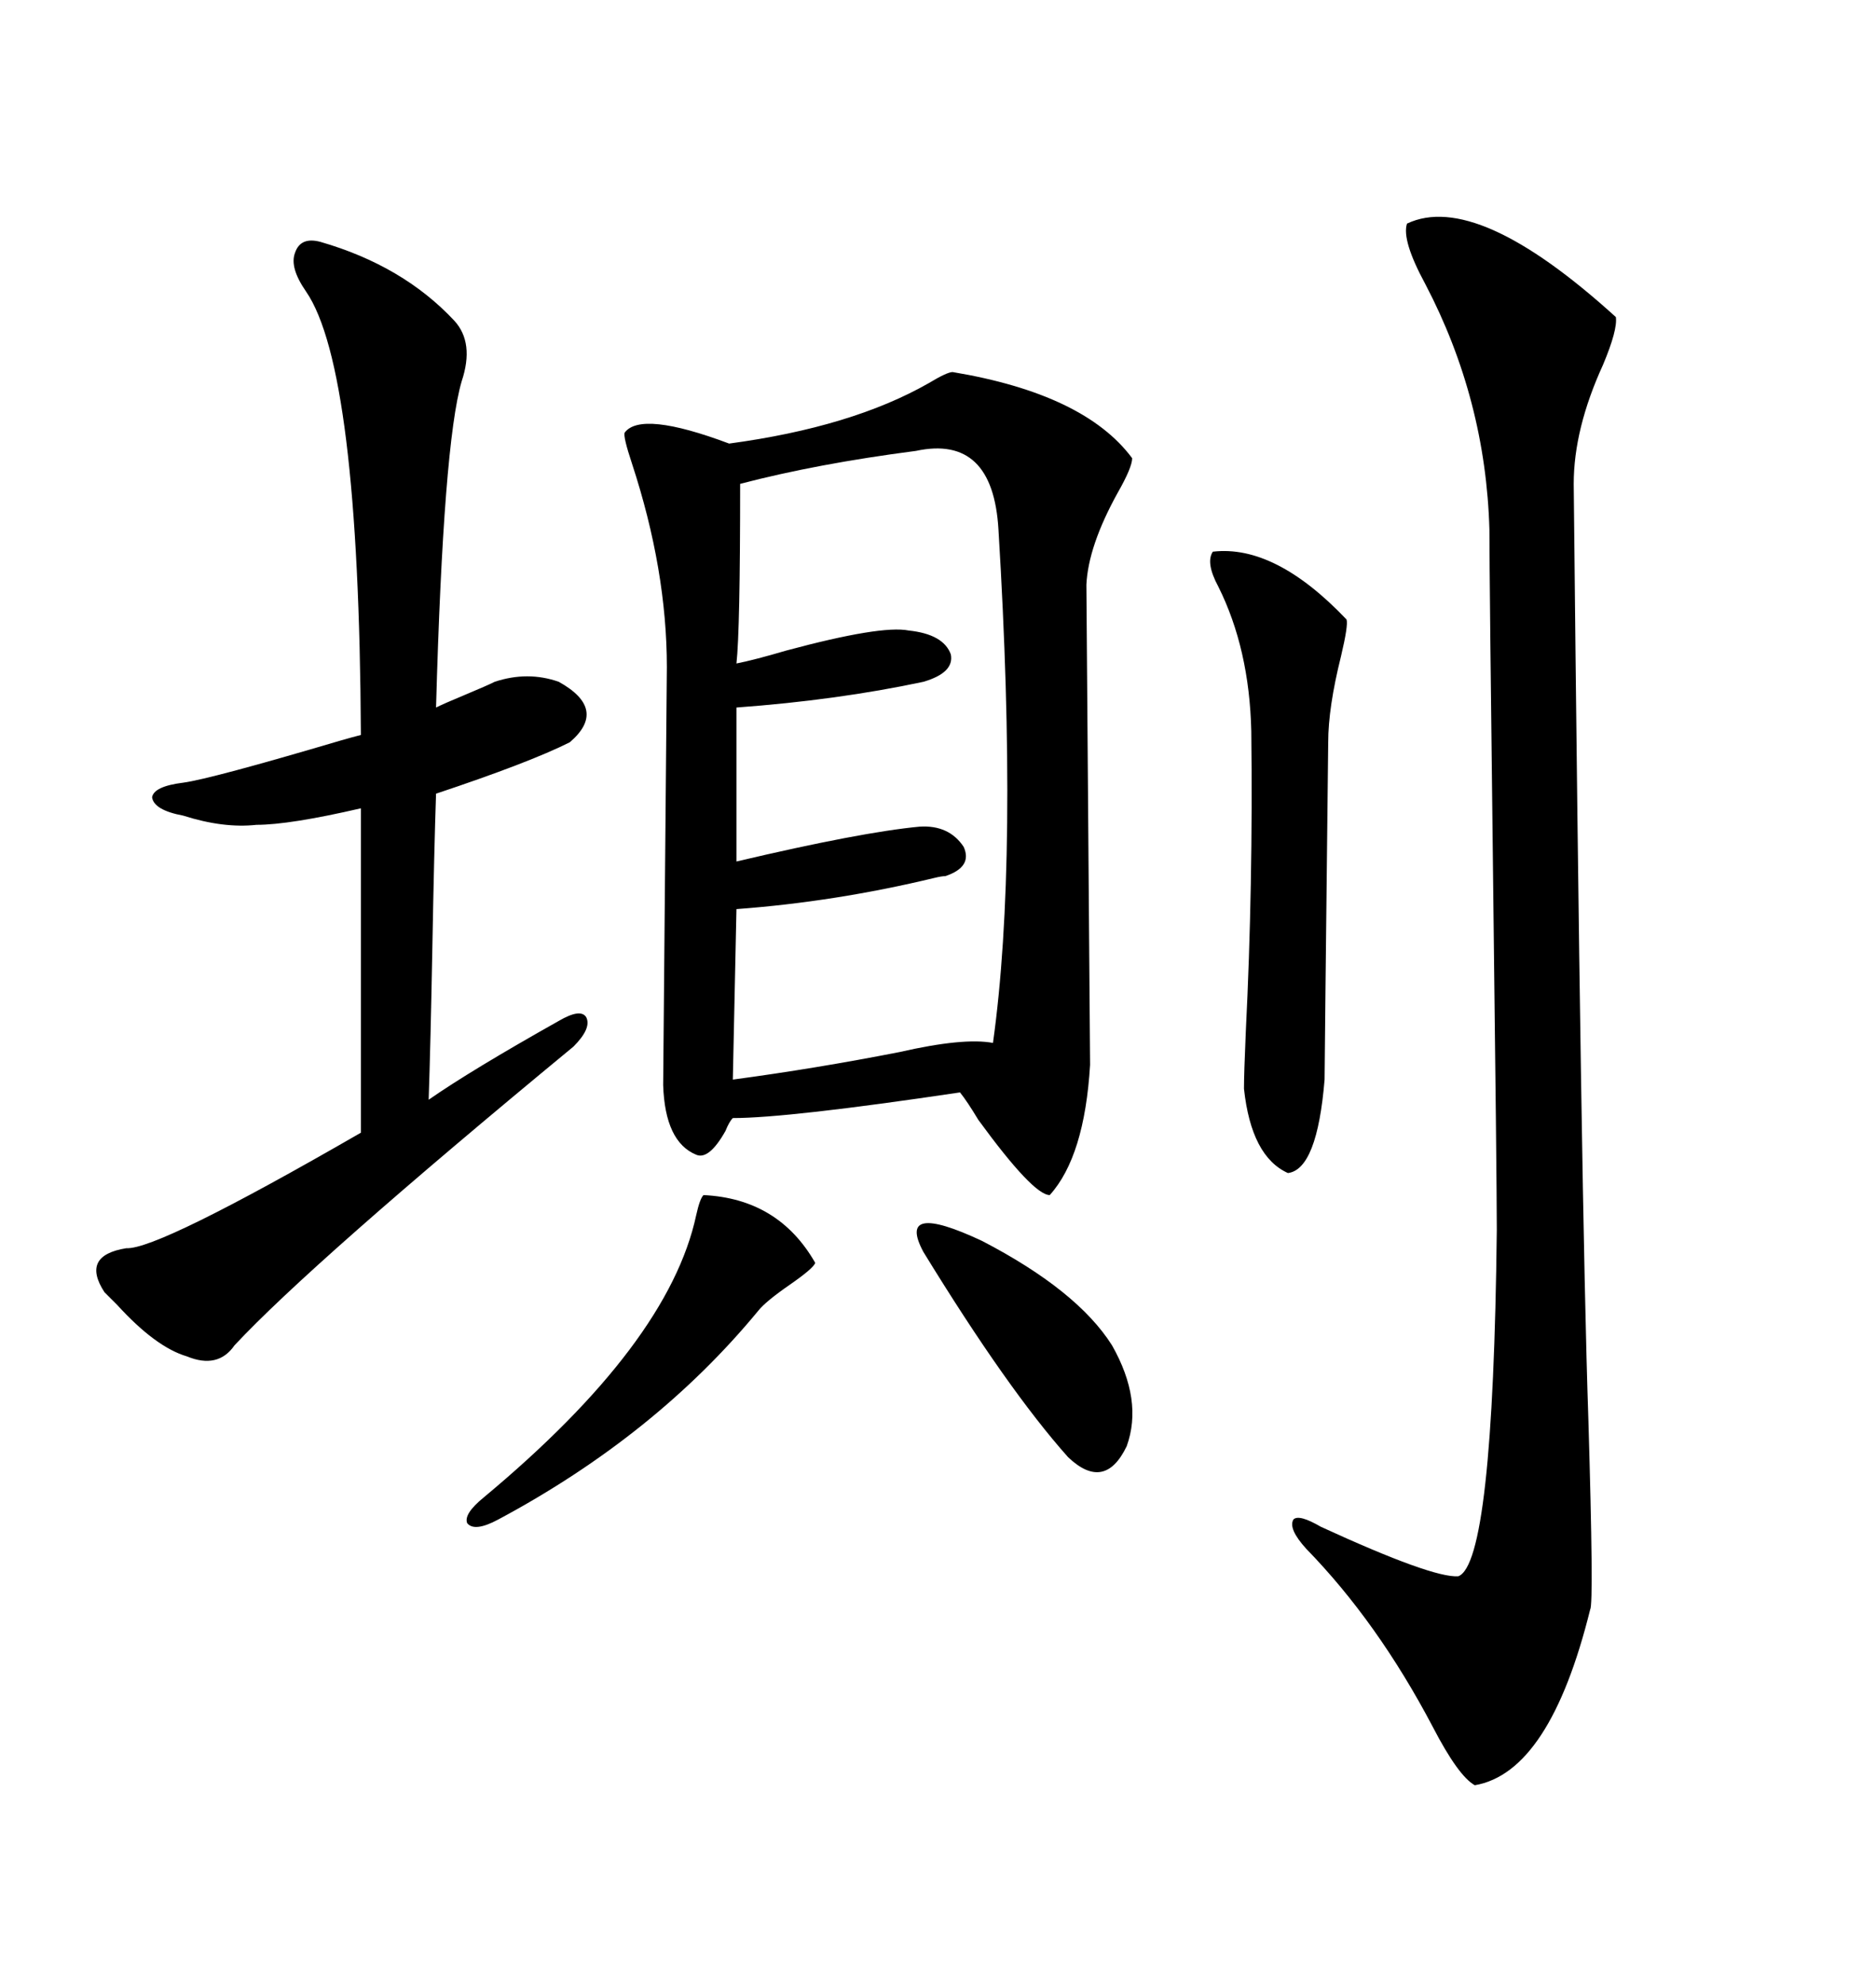 <svg xmlns="http://www.w3.org/2000/svg" xmlns:xlink="http://www.w3.org/1999/xlink" width="300" height="317.285"><path d="M152.34 59.47L152.34 59.47Q173.44 62.99 181.05 73.24L181.05 73.24Q181.05 74.71 178.71 78.81L178.71 78.81Q174.02 87.30 173.73 93.46L173.73 93.46Q173.73 95.80 174.32 170.21L174.32 170.21Q173.44 184.86 167.87 191.02L167.87 191.02Q165.23 191.02 156.45 179.00L156.45 179.00Q154.69 176.07 153.52 174.61L153.52 174.61Q125.98 178.71 117.19 178.71L117.19 178.71Q116.60 179.30 116.02 180.76L116.02 180.76Q113.38 185.45 111.33 184.57L111.33 184.57Q106.35 182.52 106.05 173.44L106.05 173.44L106.64 106.64Q106.64 91.11 101.07 74.12L101.07 74.12Q99.61 69.73 99.90 69.14L99.90 69.14Q102.54 65.63 116.60 70.90L116.60 70.90Q136.23 68.26 148.54 61.23L148.54 61.23Q151.46 59.47 152.34 59.47ZM225 35.74L225 35.74Q236.13 30.47 258.40 50.68L258.40 50.68Q258.69 52.73 256.35 58.30L256.35 58.30Q251.66 68.55 251.66 77.34L251.66 77.34Q252.83 192.48 254.00 226.76L254.00 226.76Q254.88 256.35 254.30 257.23L254.30 257.23Q247.85 283.30 235.84 285.35L235.84 285.35Q233.20 283.89 229.10 275.98L229.10 275.98Q220.31 259.28 208.89 247.56L208.89 247.56Q205.96 244.34 206.84 242.87L206.84 242.87Q207.71 241.99 211.23 244.04L211.23 244.04Q229.10 252.25 233.20 251.95L233.20 251.95Q238.77 249.90 239.36 196.58L239.36 196.58Q239.36 188.96 238.77 140.63L238.77 140.63Q238.18 92.29 238.18 84.67L238.18 84.67Q237.60 63.87 227.93 45.41L227.93 45.41Q224.12 38.38 225 35.74ZM51.27 38.67L51.27 38.67Q64.45 42.48 72.66 51.27L72.66 51.27Q75.88 54.79 73.83 60.94L73.83 60.94Q70.90 70.90 69.73 113.09L69.73 113.09Q70.90 112.50 74.41 111.04L74.41 111.04Q77.93 109.57 79.10 108.98L79.10 108.98Q84.38 107.23 89.36 108.98L89.36 108.98Q97.27 113.38 91.11 118.65L91.11 118.65Q84.67 121.88 69.73 126.86L69.73 126.86Q69.43 135.64 69.14 151.46L69.14 151.46Q68.85 166.99 68.55 175.78L68.55 175.78Q75.29 171.09 89.36 163.18L89.36 163.18Q92.87 161.13 93.75 162.60L93.75 162.60Q94.63 164.36 91.70 167.29L91.70 167.29Q49.80 201.86 37.50 215.04L37.50 215.04Q34.86 218.85 29.88 216.80L29.88 216.80Q24.90 215.33 18.75 208.59L18.75 208.59Q17.29 207.13 16.70 206.54L16.70 206.54Q12.89 200.68 20.21 199.51L20.21 199.51Q25.20 199.80 57.71 181.05L57.71 181.05L57.71 129.20Q46.29 131.84 41.02 131.84L41.02 131.84Q35.74 132.42 29.30 130.37L29.30 130.37Q24.61 129.49 24.32 127.44L24.32 127.44Q24.61 125.68 29.30 125.10L29.30 125.10Q33.69 124.51 54.49 118.36L54.49 118.36Q56.54 117.77 57.71 117.48L57.71 117.48Q57.42 58.89 48.93 46.58L48.93 46.58Q46.29 42.77 47.17 40.43L47.17 40.43Q48.05 37.79 51.27 38.67ZM146.48 72.07L146.48 72.07Q130.66 74.12 118.36 77.34L118.36 77.34Q118.36 100.78 117.77 106.05L117.77 106.05Q120.70 105.47 125.68 104.00L125.68 104.00Q140.92 99.90 145.31 100.78L145.31 100.78Q150.88 101.37 152.05 104.59L152.05 104.59Q152.64 107.52 147.66 108.98L147.66 108.98Q133.89 111.91 117.77 113.09L117.77 113.09L117.77 137.70Q137.70 133.01 147.07 132.13L147.07 132.13Q151.76 131.84 154.10 135.35L154.10 135.35Q155.57 138.57 151.17 140.04L151.17 140.04Q150.59 140.04 149.41 140.33L149.41 140.33Q133.59 144.14 117.77 145.31L117.77 145.31L117.19 172.56Q130.37 170.80 143.85 168.16L143.85 168.16Q154.10 165.82 158.79 166.70L158.79 166.70Q162.89 137.40 159.67 84.67L159.67 84.67Q158.79 69.43 146.48 72.07ZM193.95 88.18L193.95 88.18Q203.91 87.01 215.33 99.02L215.33 99.02Q215.63 99.90 214.45 104.88L214.45 104.88Q212.40 113.09 212.40 118.65L212.40 118.65Q211.82 170.51 211.82 172.56L211.82 172.56Q210.64 186.91 205.96 187.50L205.96 187.50Q200.10 184.86 198.93 174.02L198.93 174.02Q198.93 171.68 199.22 164.94L199.22 164.94Q200.39 141.50 200.10 116.89L200.10 116.89Q199.80 103.71 194.82 93.75L194.82 93.75Q192.77 89.94 193.95 88.18ZM112.50 191.02L112.50 191.02Q124.51 191.60 130.37 201.86L130.37 201.86Q130.08 202.73 126.27 205.37L126.27 205.37Q122.46 208.01 121.29 209.47L121.29 209.47Q104.88 229.39 79.69 242.87L79.69 242.87Q75.88 244.92 74.71 243.46L74.71 243.46Q74.12 241.99 77.34 239.36L77.34 239.36Q106.93 214.75 111.33 194.24L111.33 194.24Q111.91 191.60 112.50 191.02ZM147.66 200.10L147.66 200.10Q143.26 191.89 157.03 198.34L157.03 198.34Q172.27 206.25 177.83 215.04L177.83 215.04Q182.81 223.83 180.18 231.15L180.18 231.15Q176.66 238.48 170.80 232.91L170.80 232.91Q161.13 222.07 147.66 200.10Z"/></svg>